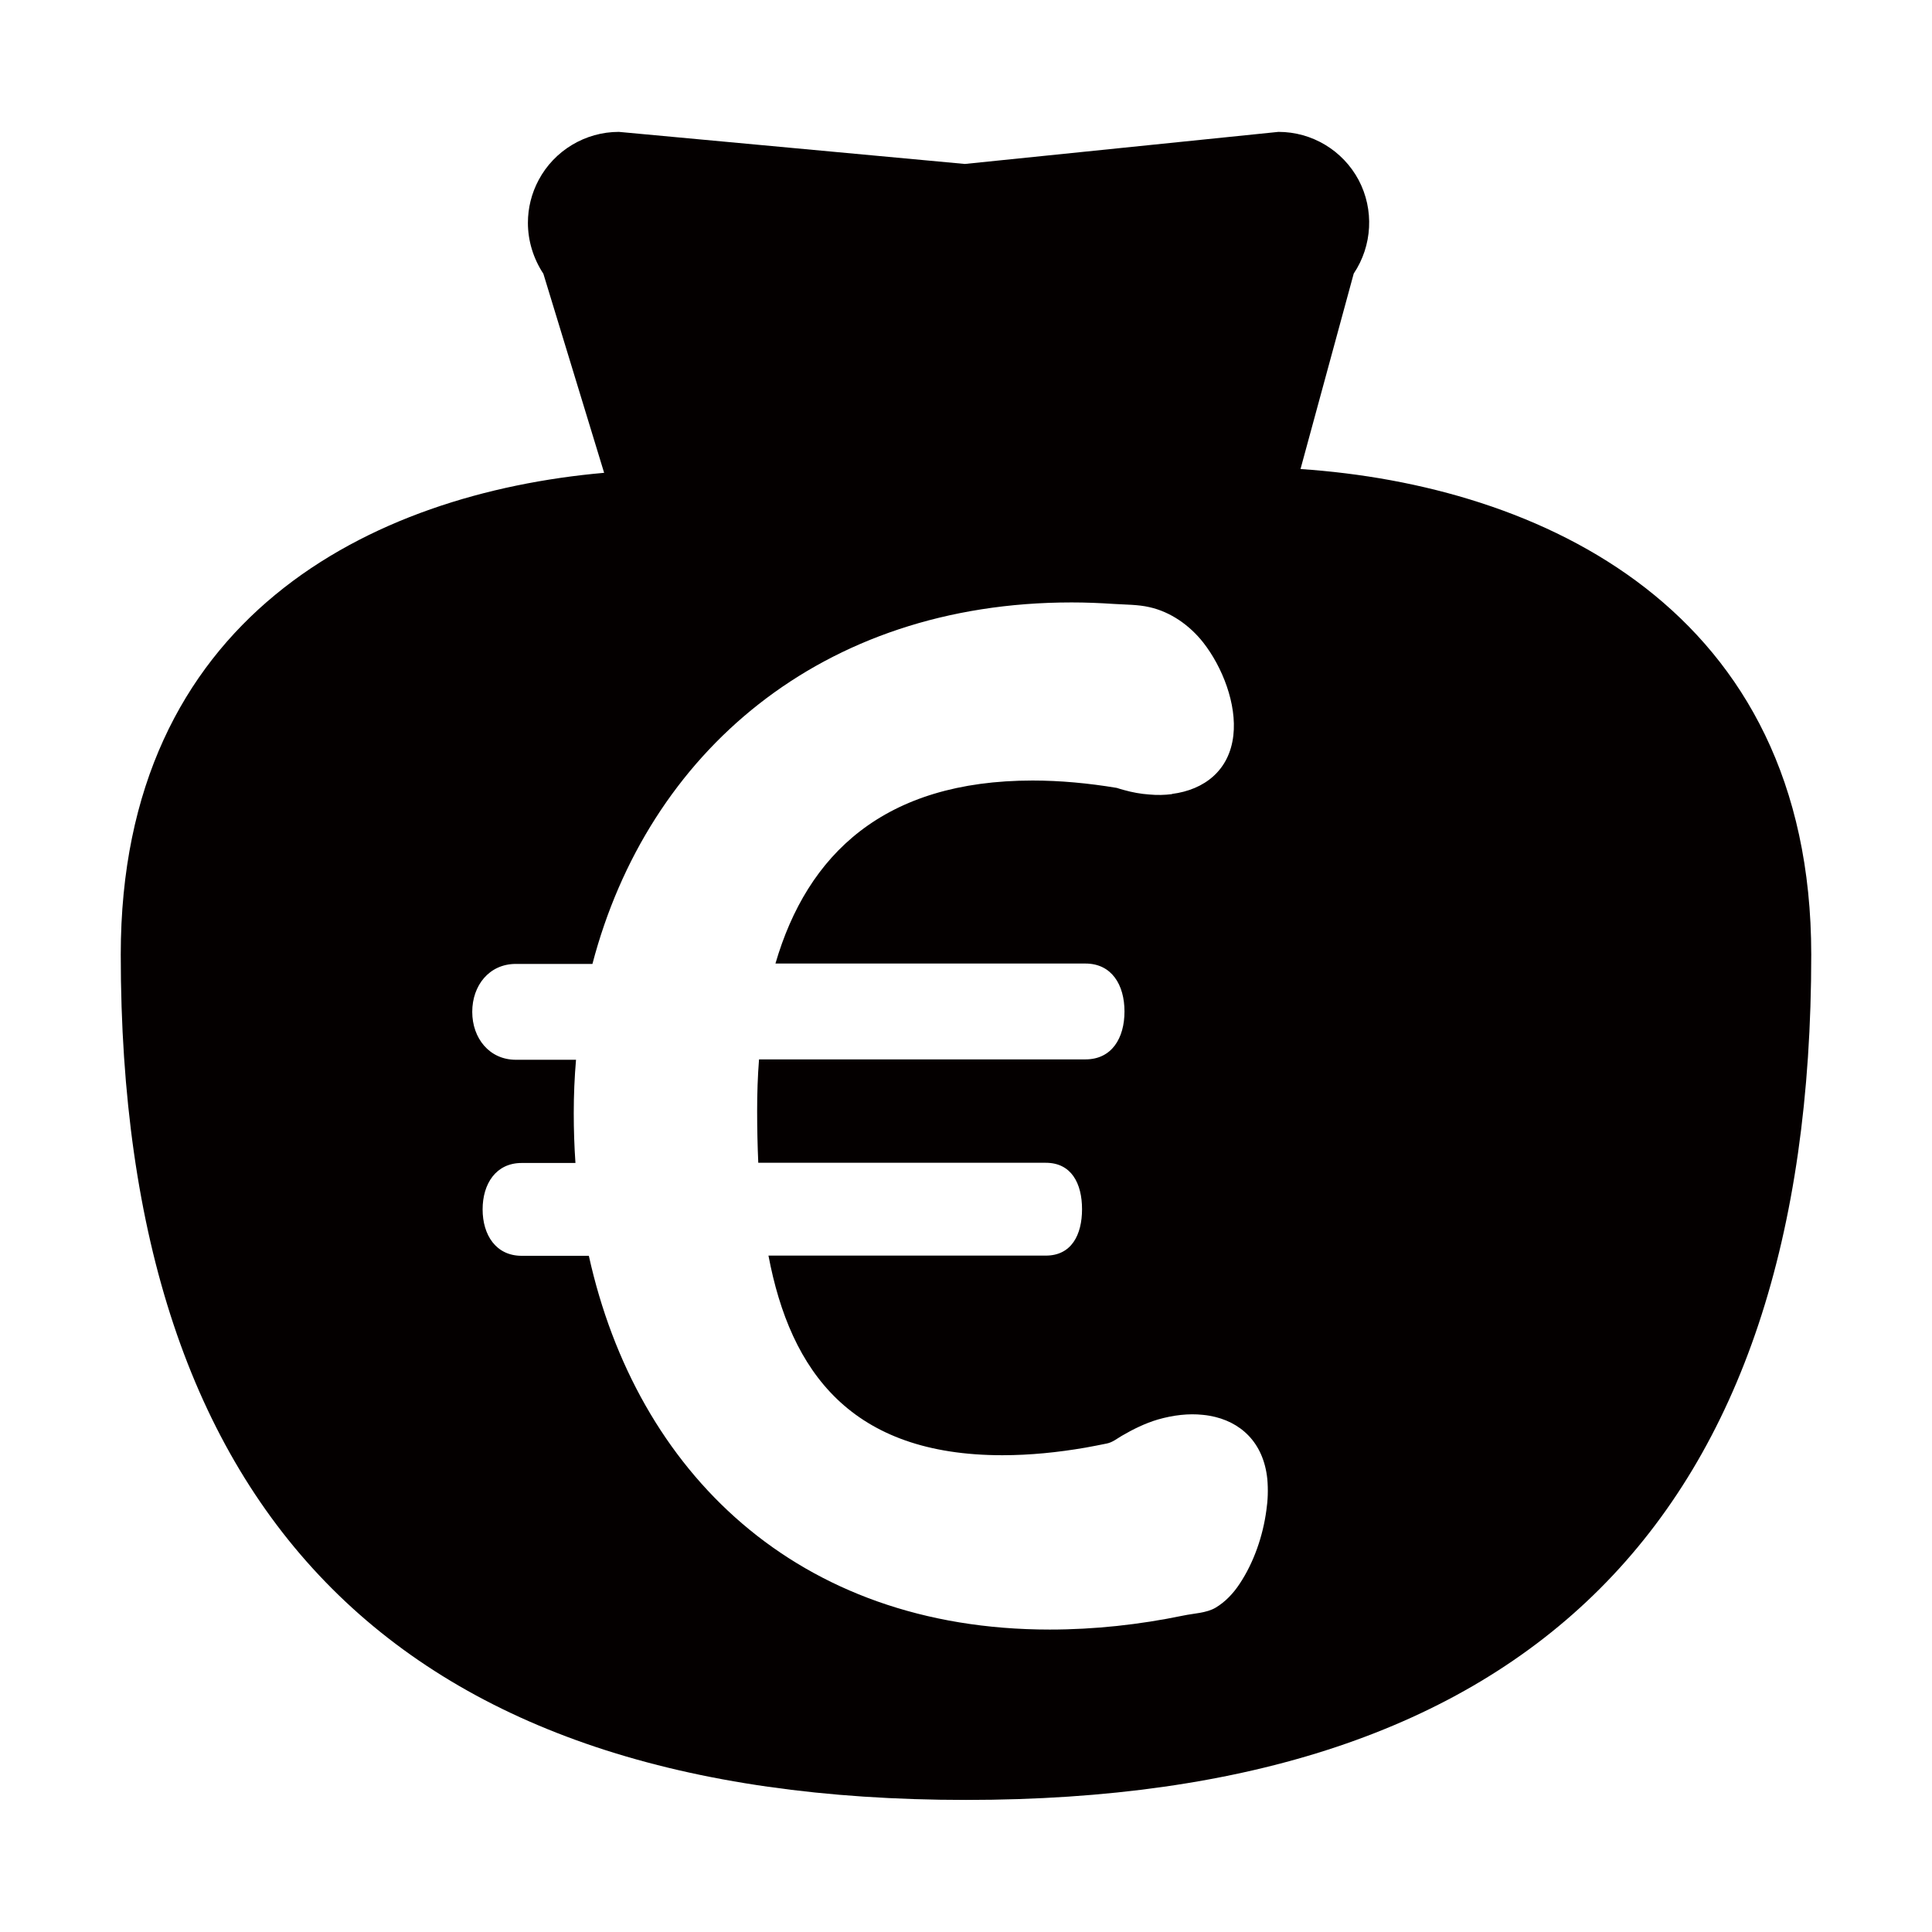 <?xml version="1.0" standalone="no"?><!DOCTYPE svg PUBLIC "-//W3C//DTD SVG 1.1//EN" "http://www.w3.org/Graphics/SVG/1.1/DTD/svg11.dtd"><svg t="1744868860904" class="icon" viewBox="0 0 1024 1024" version="1.1" xmlns="http://www.w3.org/2000/svg" p-id="2263" width="32" height="32" xmlns:xlink="http://www.w3.org/1999/xlink"><path d="M689.3 248.6L717.5 145c9.9-14.8 10.9-33.9 2.6-49.6-8.4-15.7-24.7-25.5-42.5-25.5l-166.2 17-183.4-17c-17.8 0-34.2 9.9-42.5 25.5-3.8 7.1-5.7 14.9-5.7 22.7 0 9.4 2.8 18.8 8.2 27l32.2 105.5C196.9 261.5 64 327 64 506c0 298.7 149.3 448 448 448s448-149.3 448-448c0-183.7-144.2-248.9-270.7-257.4z m-18.1 551.9c-1.8 13.5-6.6 27.6-14.2 39-3.3 5-7.5 9.5-12.7 12.6-4.9 2.9-11.6 3-17.2 4.2-23.2 4.8-47 7.4-70.7 7.4-134.2 0-219-83.7-244.3-198.1h-35.6c-13.6 0-20.7-11-20.7-24.6 0-13.6 7.1-24.6 20.7-24.6H305c-0.6-8.7-0.9-17.5-0.9-26.4 0-9.6 0.4-19 1.2-28.3h-31.9c-14 0-23.1-11.4-23.1-25.4 0-14 9-25.4 23.1-25.4H314c29.3-111.8 121.2-191.6 254-191.6 7.5 0 14.9 0.3 22.4 0.8 6.2 0.4 12.8 0.3 18.8 1.7 11.3 2.5 21.4 9.7 28.5 18.7 10.2 13 17.9 32.7 16 49.3-2.1 18.5-15.3 28.8-32.5 31v0.1c-3.9 0.5-7.9 0.6-12.1 0.2-4.4-0.3-8.9-1.1-13.5-2.4-1.2-0.3-2.4-0.7-3.7-1.1-15-2.5-30-3.9-44.6-3.9-78.7 0-119.4 39-136.3 97h164.3c14 0 20.7 11.4 20.7 25.4 0 14.1-6.7 25.4-20.7 25.4h-173c-0.7 8.9-1 18-1 27.3s0.2 18.5 0.6 27.5h152.4c13.6 0 19.2 11 19.2 24.6 0 13.6-5.6 24.6-19.2 24.6h-147c11.7 61.8 44 105.8 124 105.8 14.7 0 29.4-1.5 43.9-4 3.8-0.7 7.6-1.4 11.4-2.2 3-0.6 5.3-2.5 8-4.1 6-3.5 12.3-6.6 19-8.6 8.3-2.4 16.5-3.3 23.9-2.5 1.3 0.1 2.5 0.3 3.7 0.5 16.3 2.9 28.5 14.1 30.5 33.5 0.5 5.7 0.3 11.2-0.5 16.6z" fill="#040000" p-id="2264"></path></svg>